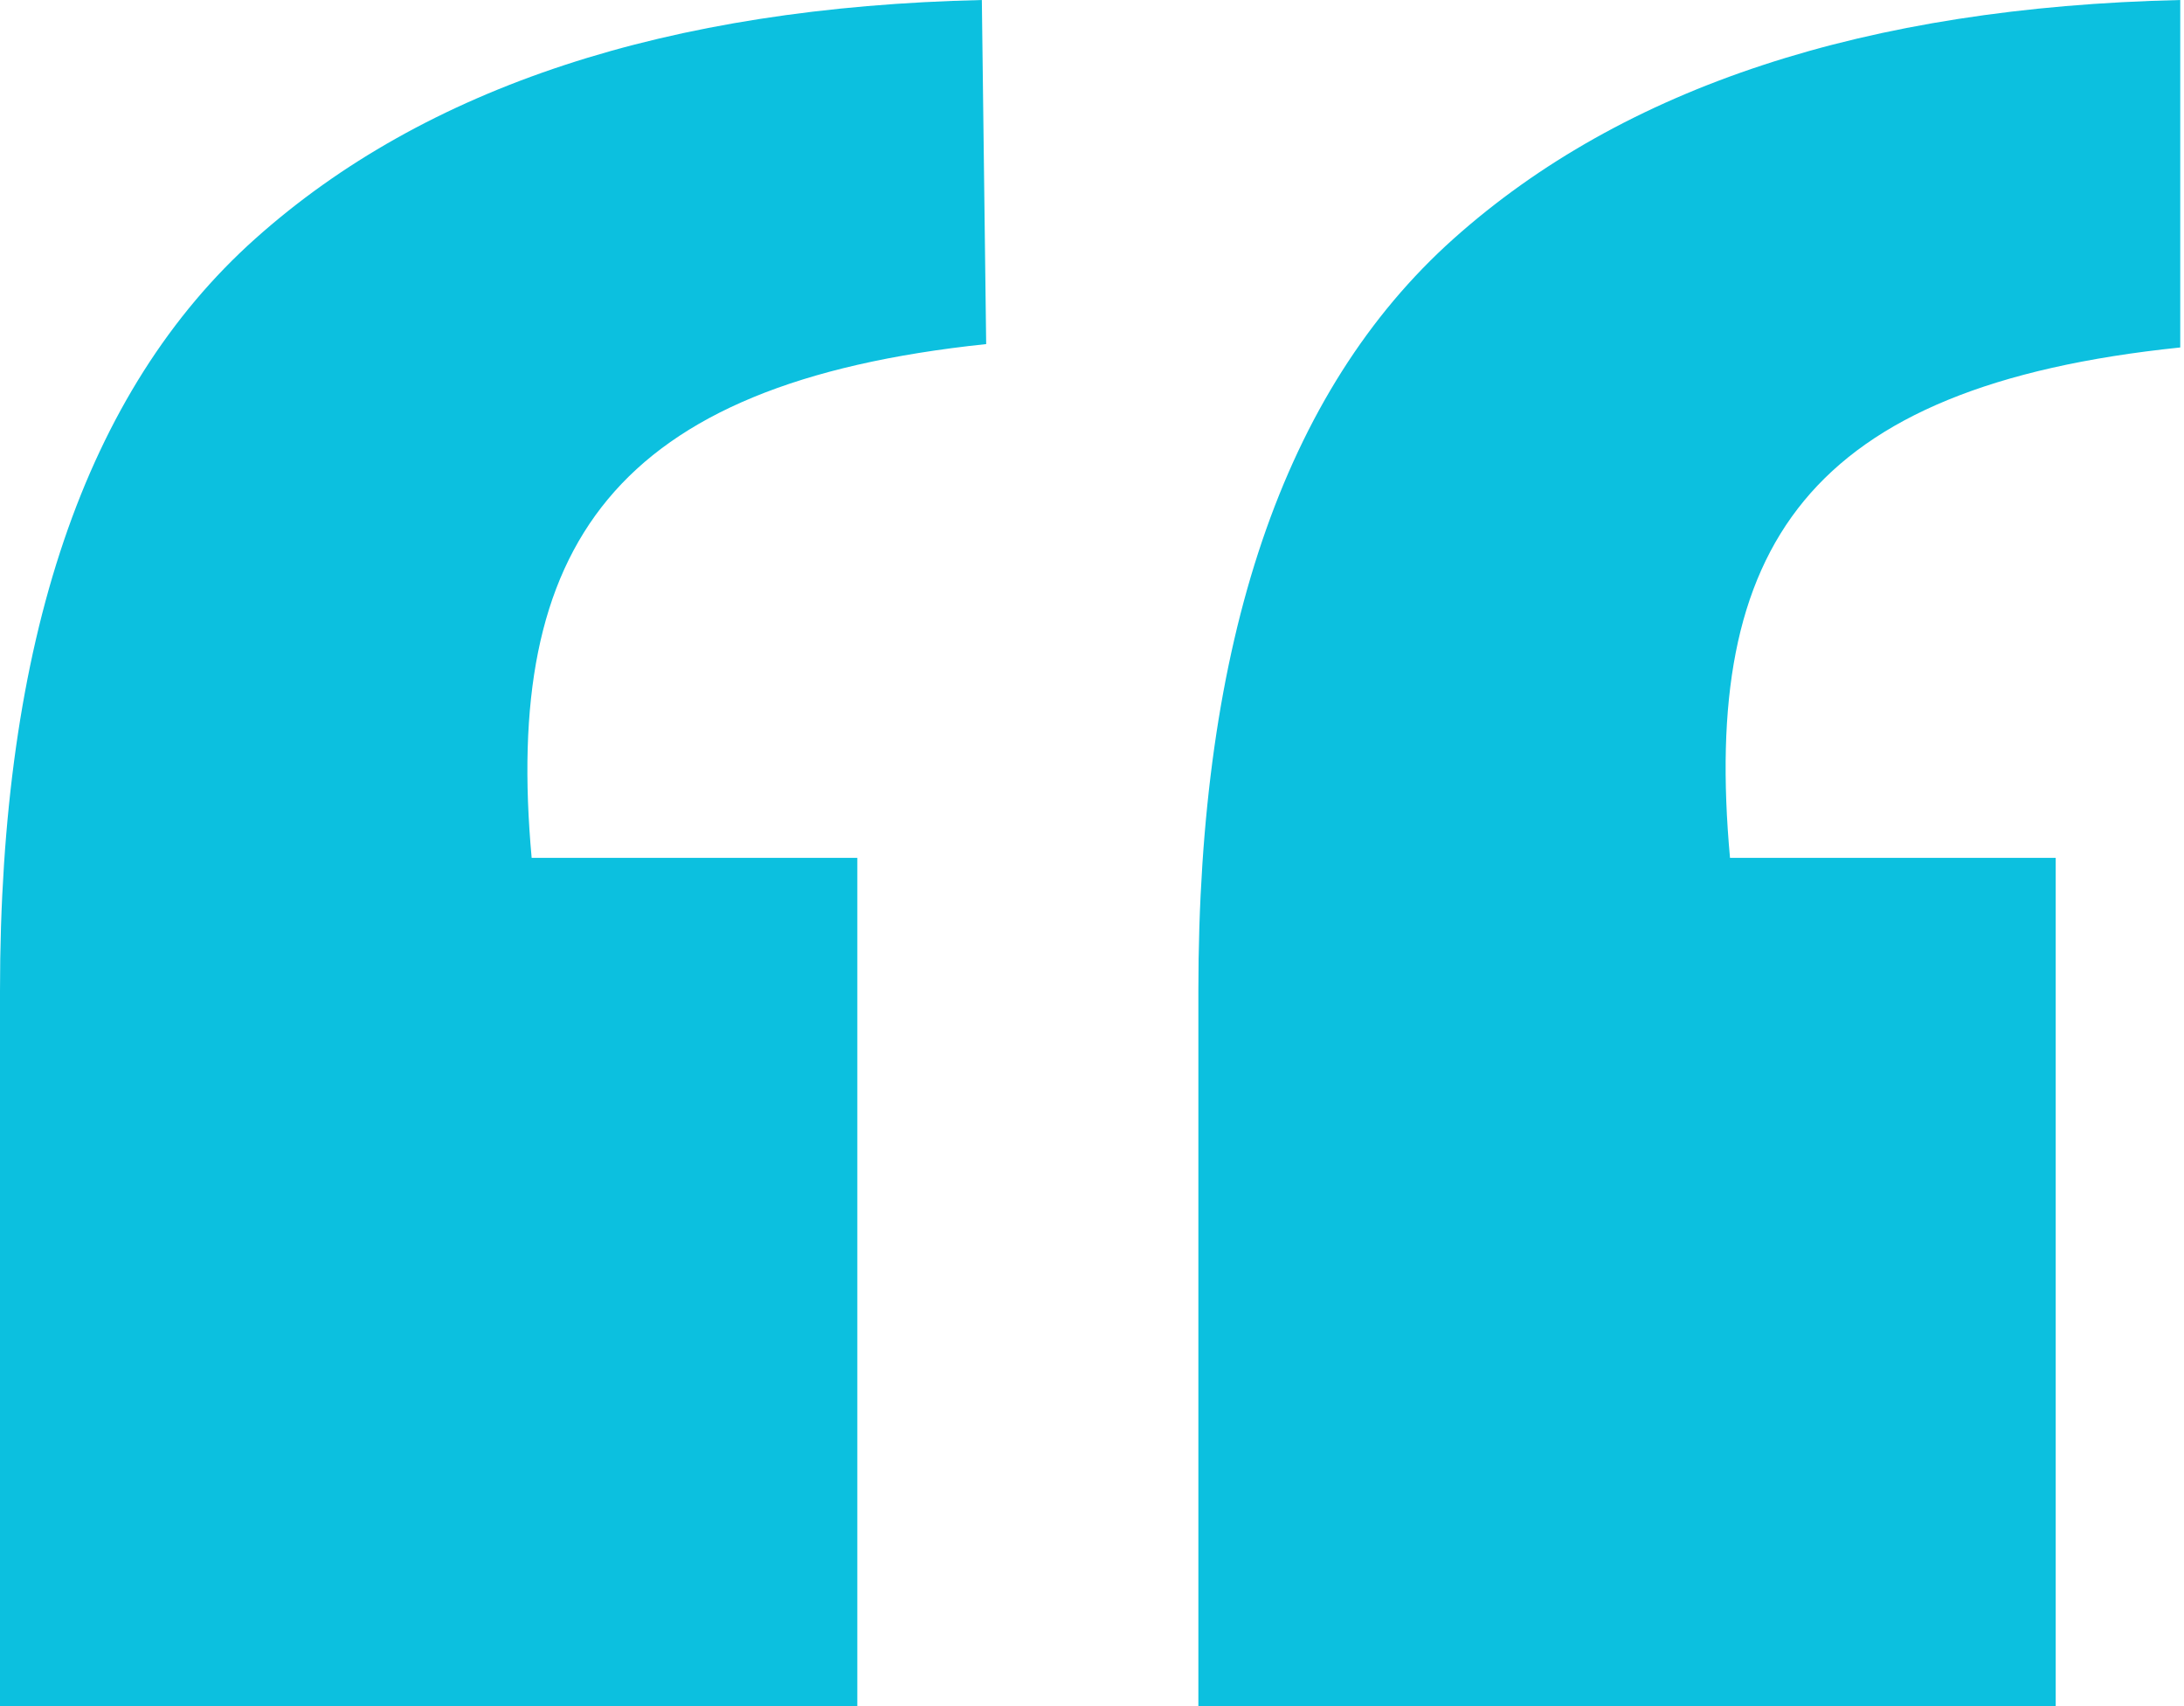 <svg width="128" height="100" viewBox="0 0 128 100" fill="none" xmlns="http://www.w3.org/2000/svg">
<path d="M31.159 50.281H50.246V100H0V58.09C0 37.584 4.996 22.895 14.962 13.99C24.925 5.085 39.131 0.422 57.544 0L57.798 20.168C35.847 22.472 29.502 32.079 31.159 50.281ZM101.392 50.281H120.481V100H70.234V58.09C70.234 37.584 75.23 22.895 85.195 13.99C95.161 5.085 109.365 0.422 127.78 0V20.366C105.828 22.64 99.735 32.079 101.392 50.281Z" fill="#0CC0DF"/>
</svg>
